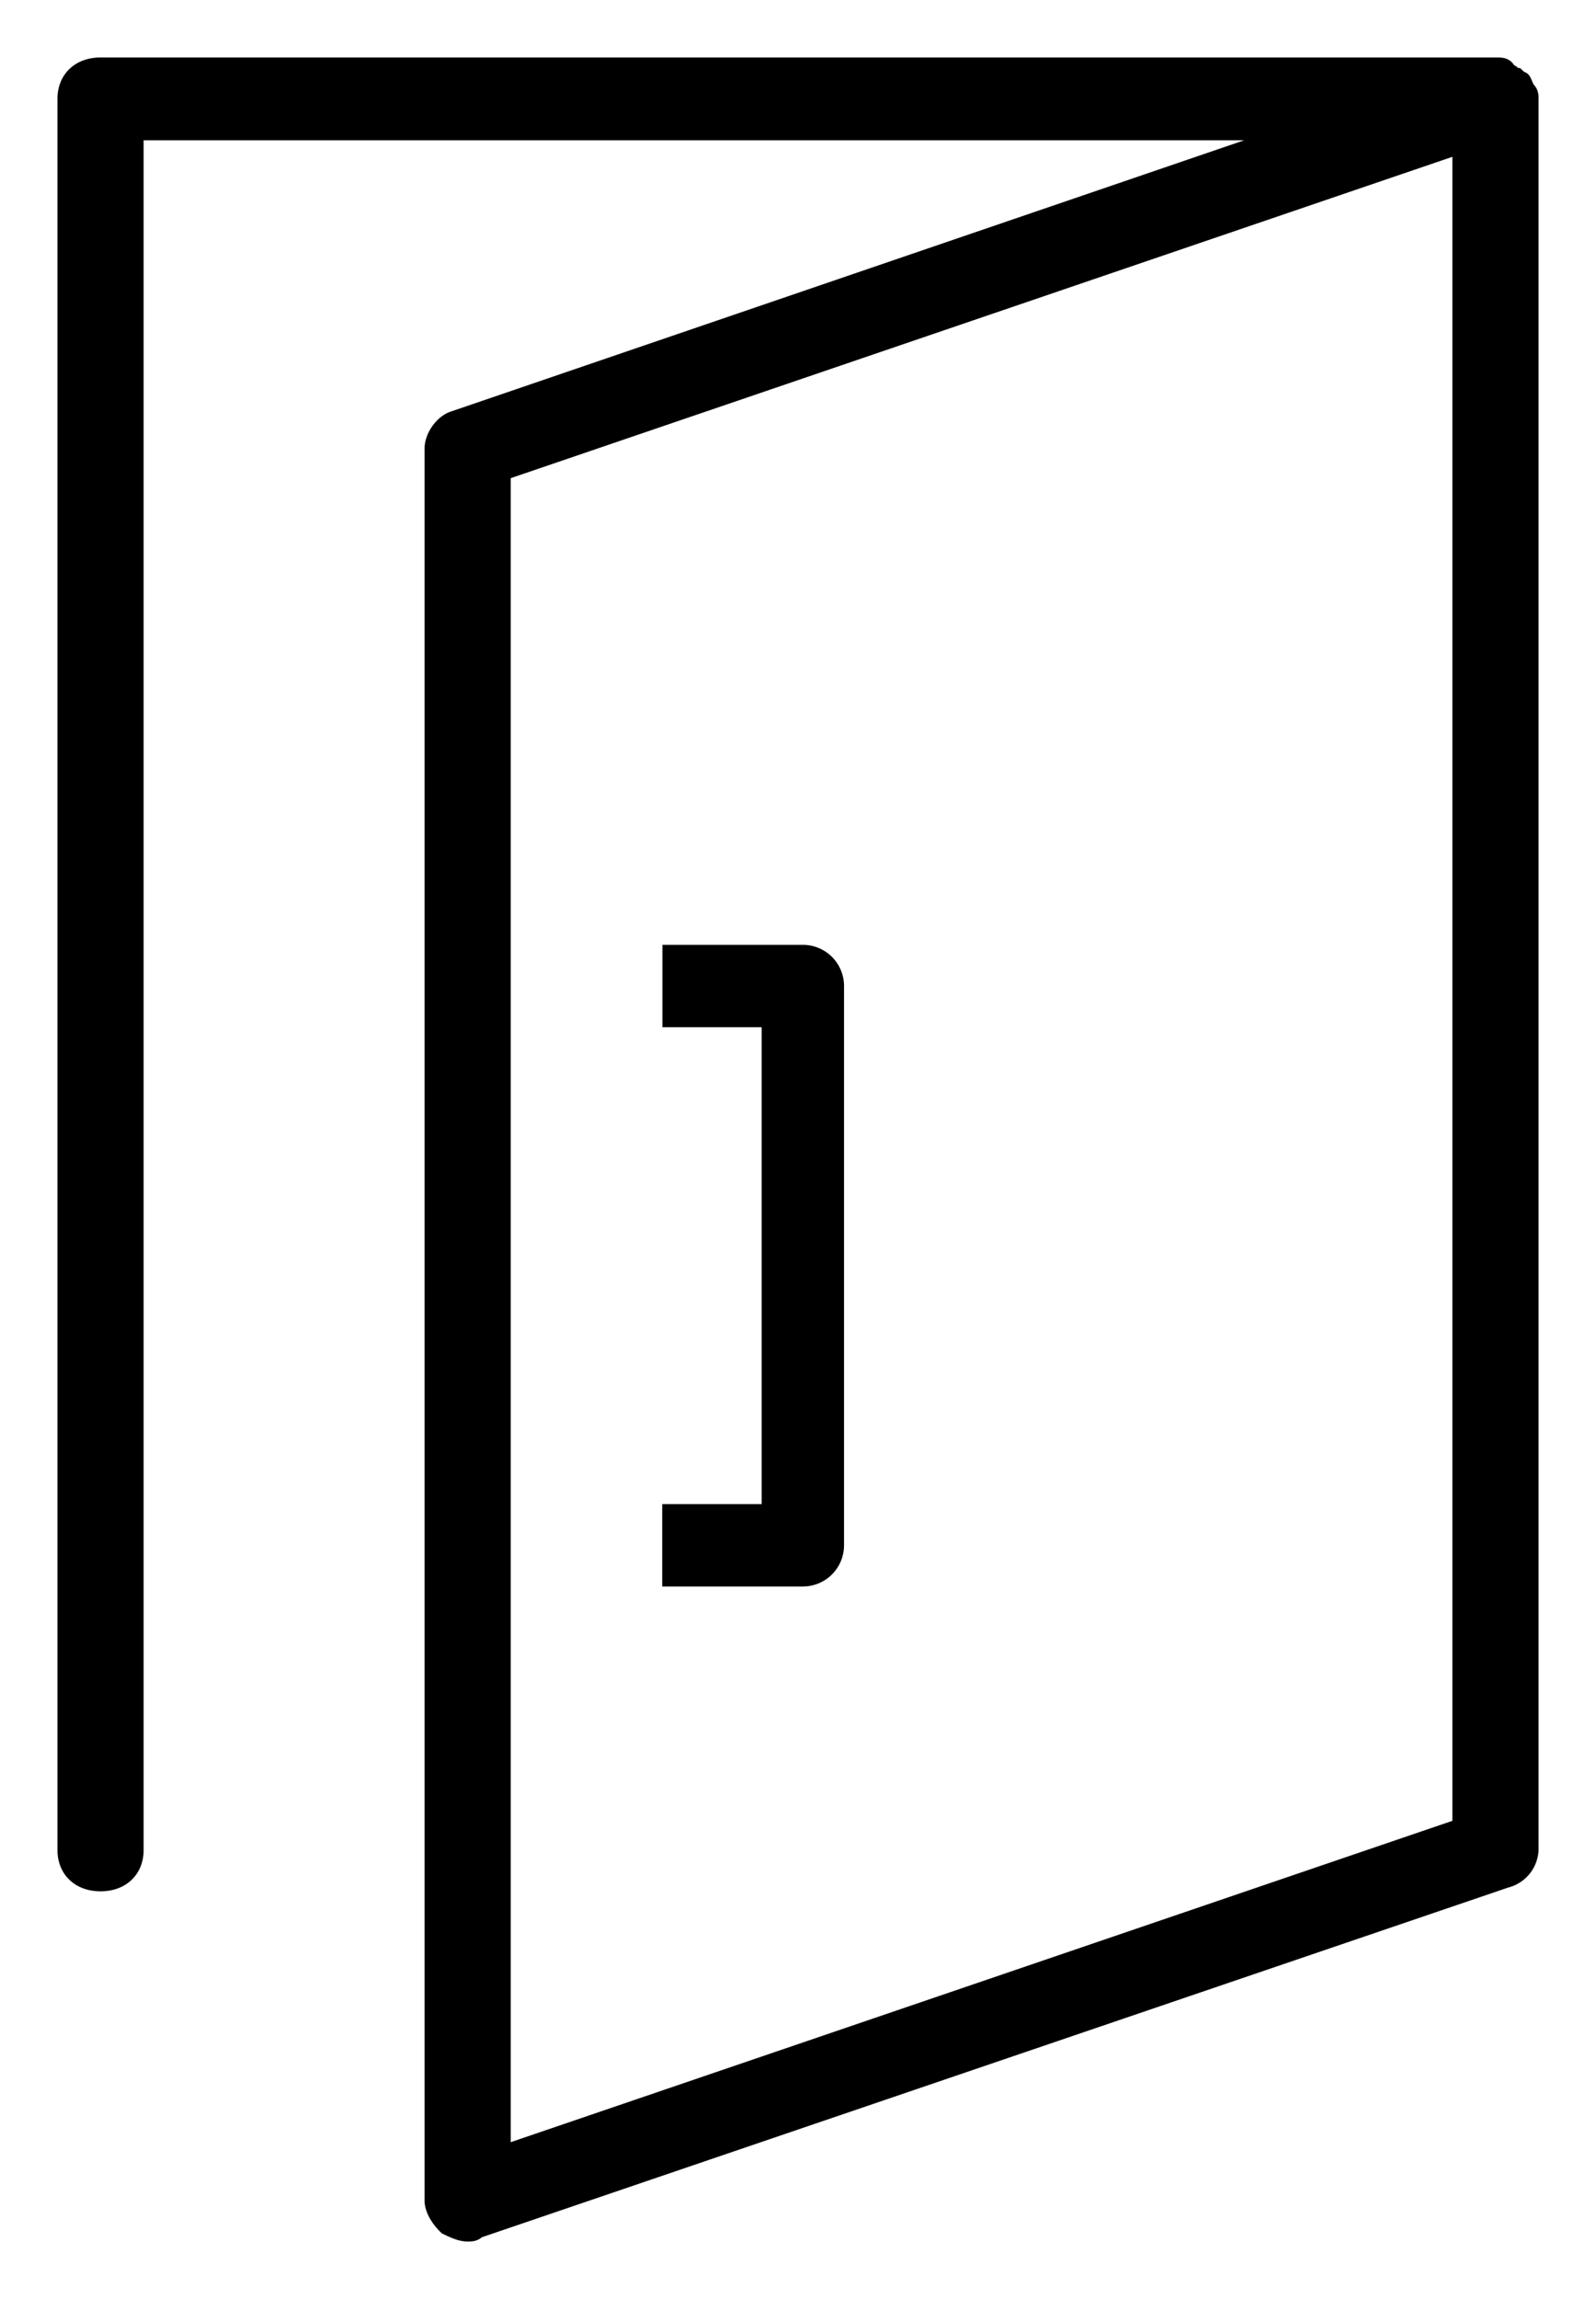 <svg xmlns="http://www.w3.org/2000/svg" width="25" height="36" viewBox="0 0 25 36">
    <g fill="none" fill-rule="evenodd" stroke="#000">
        <path fill="#000" fill-rule="nonzero" stroke-width=".2" d="M23.942 1.384c0-.055 0-.055 0 0-.057-.11-.057-.165-.114-.165l-.058-.054c-.058 0-.058-.055-.115-.055-.058-.11-.115-.11-.23-.11H1.575C1.23 1 1 1.22 1 1.548v27.42c0 .329.23.548.575.548s.575-.22.575-.548V2.097h17.94L7.095 6.539c-.172.055-.345.274-.345.493v27.42c0 .164.115.329.23.438.115.055.23.11.345.11.058 0 .115 0 .172-.055l16.1-5.484a.532.532 0 0 0 .403-.493V1.548c0-.054 0-.11-.058-.164zm-1.092 27.2l-14.95 5.1V7.416l14.95-5.1v26.268z"/>
        <path stroke-linejoin="round" stroke-width="1.29" d="M10.373 24.198h2.203V15.44h-2.2"/>
    </g>
</svg>
